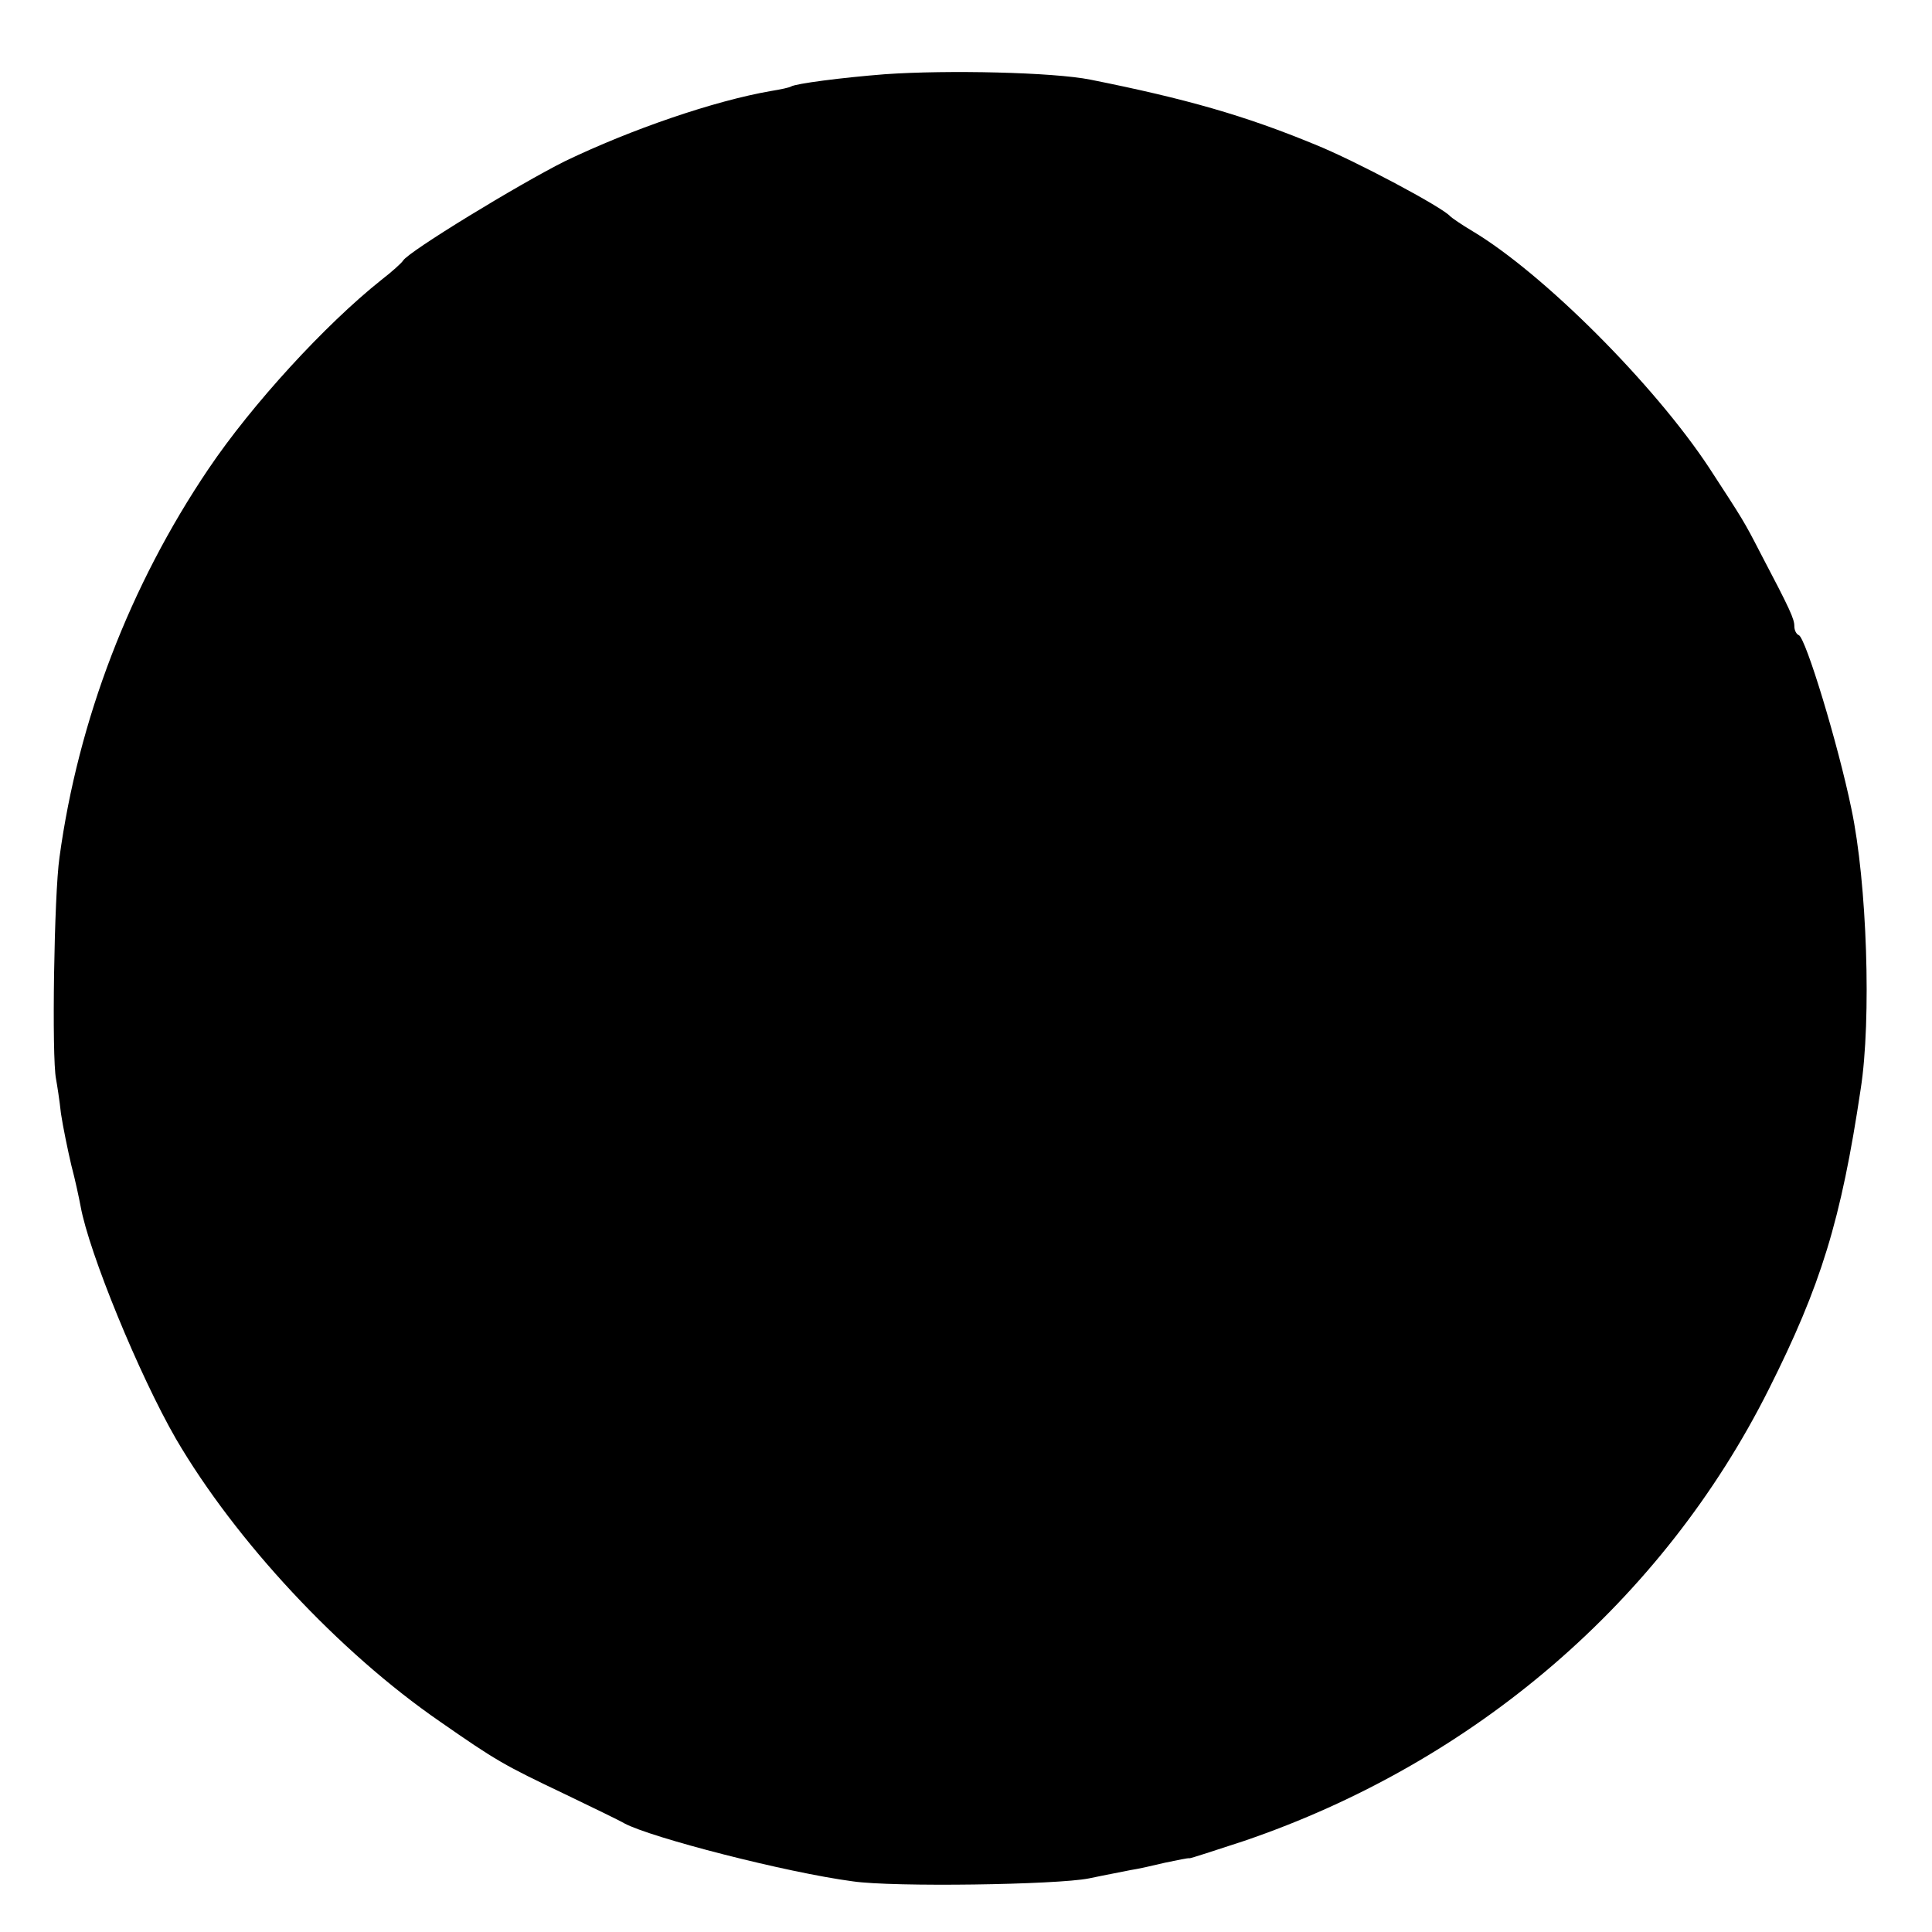 <?xml version="1.0" standalone="no"?>
<!DOCTYPE svg PUBLIC "-//W3C//DTD SVG 20010904//EN"
 "http://www.w3.org/TR/2001/REC-SVG-20010904/DTD/svg10.dtd">
<svg version="1.0" xmlns="http://www.w3.org/2000/svg"
 width="393pt" height="393pt" viewBox="0 0 393 393"
 preserveAspectRatio="xMidYMid meet">
<g transform="translate(0,393) scale(0.1,-0.1)"
fill="#000000" stroke="none">
<path d="M1800 3779 c-89 -7 -181 -19 -191 -25 -3 -2 -21 -6 -40 -9 -116 -20
-285 -78 -420 -143 -94 -47 -317 -183 -329 -202 -3 -5 -23 -23 -45 -40 -113
-90 -262 -252 -351 -384 -160 -237 -265 -511 -303 -790 -11 -75 -16 -407 -7
-451 2 -11 7 -42 10 -70 4 -27 14 -75 21 -105 8 -30 16 -68 19 -84 17 -94 119
-343 194 -473 121 -207 331 -433 537 -575 115 -80 129 -88 255 -148 58 -28
112 -54 120 -59 54 -29 329 -100 465 -118 82 -12 415 -7 480 6 33 7 71 14 85
17 14 2 45 9 70 15 25 5 47 10 50 9 3 0 52 16 110 35 470 160 853 490 1068
919 106 211 147 343 187 611 22 141 13 419 -19 570 -27 131 -93 348 -107 353
-5 2 -9 10 -9 18 0 15 -8 33 -69 149 -34 66 -35 67 -104 173 -112 170 -338
396 -482 482 -22 13 -42 27 -45 30 -15 18 -193 113 -275 146 -143 59 -262 93
-457 132 -75 15 -290 20 -418 11z"/>
</g>
</svg>
